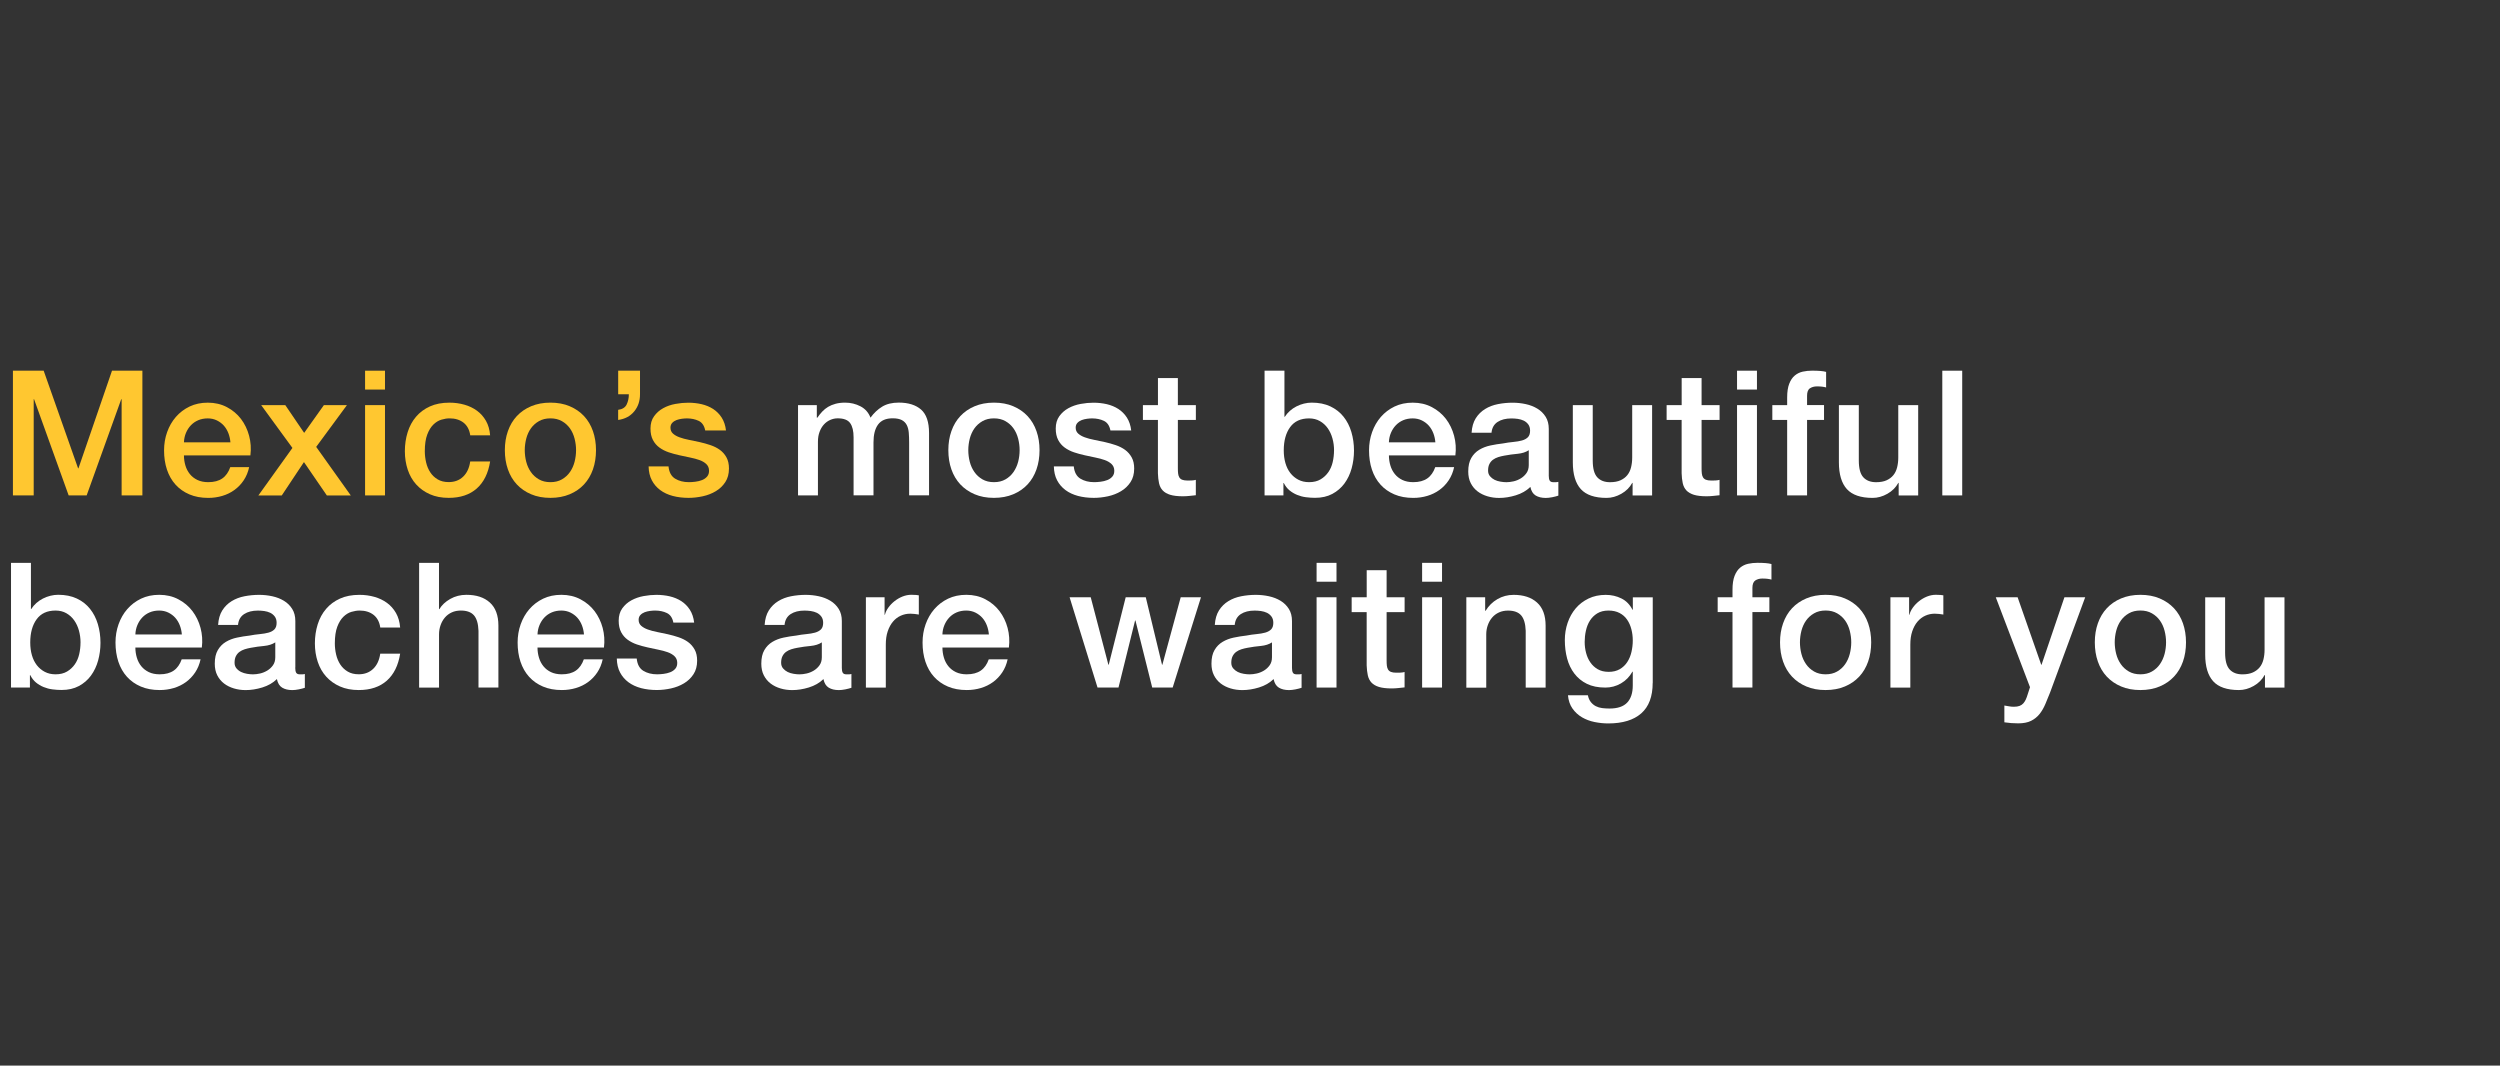 <?xml version="1.0" encoding="UTF-8"?>
<svg id="Capa_2" data-name="Capa 2" xmlns="http://www.w3.org/2000/svg" viewBox="0 0 694.37 295.96">
  <rect x="0" y="0" width="694.37" height="295.96" fill="#333333" stroke="none"/>
  <defs>
    <style>
      .cls-1 {
        fill: none;
      }

      .cls-2 {
        fill: #ffc730;
      }

      .cls-3 {
        fill: #fff;
      }
    </style>
  </defs>
  <g id="Texto_Inglés" data-name="Texto Inglés">
    <rect class="cls-1" width="694.37" height="295.96"/>
    <g>
      <path class="cls-2" d="M3.59,102.96h8.54l9.56,27.12h.1l9.32-27.12h8.44v34.64h-5.77v-26.73h-.1l-9.61,26.73h-5l-9.61-26.73h-.1v26.73H3.59v-34.64Z"/>
      <path class="cls-2" d="M51.09,126.49c0,.97.14,1.91.41,2.81.27.91.69,1.7,1.24,2.38.55.68,1.24,1.22,2.09,1.63.84.4,1.84.61,3.01.61,1.62,0,2.92-.35,3.91-1.04.99-.69,1.72-1.74,2.21-3.13h5.24c-.29,1.36-.79,2.57-1.5,3.64-.71,1.07-1.57,1.96-2.57,2.69-1,.73-2.13,1.28-3.37,1.65s-2.55.56-3.91.56c-1.97,0-3.72-.32-5.24-.97-1.52-.65-2.81-1.55-3.86-2.72-1.05-1.16-1.84-2.55-2.38-4.17s-.8-3.4-.8-5.34c0-1.78.28-3.47.85-5.07.57-1.6,1.38-3.01,2.43-4.22s2.32-2.17,3.81-2.89c1.49-.71,3.17-1.07,5.05-1.07,1.97,0,3.74.41,5.31,1.24,1.57.82,2.87,1.92,3.91,3.27,1.03,1.36,1.79,2.92,2.26,4.68.47,1.76.59,3.58.36,5.46h-18.44ZM64,122.86c-.07-.87-.25-1.71-.56-2.52-.31-.81-.73-1.51-1.26-2.11-.53-.6-1.18-1.08-1.94-1.46-.76-.37-1.61-.56-2.55-.56s-1.85.17-2.64.51c-.79.34-1.47.81-2.04,1.41-.57.6-1.02,1.3-1.36,2.11-.34.81-.53,1.68-.56,2.62h12.91Z"/>
      <path class="cls-2" d="M81.22,124.41l-8.68-11.89h6.7l5.24,7.71,5.48-7.71h6.4l-8.54,11.6,9.61,13.49h-6.65l-6.36-9.27-6.16,9.27h-6.5l9.46-13.2Z"/>
      <path class="cls-2" d="M101.4,102.96h5.53v5.24h-5.53v-5.24ZM101.4,112.52h5.53v25.08h-5.53v-25.08Z"/>
      <path class="cls-2" d="M130.61,120.91c-.23-1.55-.85-2.72-1.87-3.52-1.02-.79-2.3-1.19-3.86-1.19-.71,0-1.47.12-2.28.36-.81.24-1.55.7-2.23,1.36-.68.66-1.25,1.58-1.7,2.77s-.68,2.73-.68,4.63c0,1.03.12,2.07.36,3.1.24,1.04.63,1.96,1.16,2.77.53.81,1.22,1.46,2.06,1.96.84.5,1.86.75,3.06.75,1.62,0,2.95-.5,4-1.5,1.05-1,1.71-2.41,1.97-4.22h5.53c-.52,3.27-1.76,5.77-3.71,7.5-1.96,1.73-4.55,2.6-7.79,2.6-1.97,0-3.71-.33-5.22-1-1.5-.66-2.77-1.57-3.81-2.72-1.04-1.15-1.82-2.51-2.35-4.1-.53-1.58-.8-3.3-.8-5.14s.26-3.64.78-5.29,1.29-3.08,2.33-4.29c1.03-1.21,2.32-2.17,3.86-2.86,1.54-.7,3.34-1.04,5.41-1.04,1.46,0,2.84.19,4.15.56,1.31.37,2.48.93,3.49,1.67,1.02.74,1.85,1.68,2.5,2.81.65,1.13,1.03,2.47,1.16,4.03h-5.53Z"/>
      <path class="cls-2" d="M152.88,138.28c-2.01,0-3.79-.33-5.36-1-1.57-.66-2.9-1.58-3.98-2.74-1.08-1.16-1.91-2.55-2.47-4.17-.57-1.62-.85-3.4-.85-5.34s.28-3.67.85-5.29c.57-1.62,1.39-3.01,2.47-4.17,1.08-1.16,2.41-2.08,3.98-2.74,1.57-.66,3.35-1,5.36-1s3.79.33,5.36,1c1.57.66,2.89,1.58,3.98,2.74,1.08,1.16,1.91,2.56,2.47,4.17s.85,3.38.85,5.29-.28,3.72-.85,5.34c-.57,1.62-1.39,3.01-2.47,4.17-1.08,1.16-2.41,2.08-3.98,2.74-1.57.66-3.36,1-5.36,1ZM152.88,133.92c1.23,0,2.3-.26,3.2-.78s1.65-1.2,2.23-2.04c.58-.84,1.01-1.79,1.28-2.84.27-1.05.41-2.13.41-3.23s-.14-2.13-.41-3.2c-.27-1.07-.7-2.01-1.28-2.84-.58-.82-1.33-1.5-2.23-2.01-.91-.52-1.97-.78-3.2-.78s-2.3.26-3.2.78c-.91.52-1.65,1.19-2.23,2.01-.58.82-1.01,1.77-1.29,2.84-.27,1.07-.41,2.14-.41,3.2s.14,2.18.41,3.23c.27,1.05.7,2,1.29,2.84.58.84,1.33,1.52,2.23,2.04.9.52,1.97.78,3.2.78Z"/>
      <path class="cls-2" d="M171.7,113.83c1.16-.16,1.95-.65,2.35-1.48.4-.83.61-1.77.61-2.84h-2.96v-6.55h6.06v6.55c0,1.88-.54,3.47-1.63,4.78-1.08,1.31-2.56,2.09-4.44,2.35v-2.81Z"/>
      <path class="cls-2" d="M185.68,129.55c.16,1.62.78,2.75,1.84,3.4,1.07.65,2.34.97,3.83.97.52,0,1.11-.04,1.77-.12.66-.08,1.29-.23,1.87-.46.58-.23,1.06-.56,1.43-1,.37-.44.54-1.01.51-1.72-.03-.71-.29-1.29-.78-1.75-.49-.45-1.11-.82-1.87-1.09-.76-.27-1.63-.51-2.6-.7s-1.96-.4-2.96-.63c-1.04-.23-2.03-.5-2.98-.82-.95-.32-1.81-.76-2.57-1.31-.76-.55-1.37-1.25-1.82-2.11-.45-.86-.68-1.92-.68-3.18,0-1.36.33-2.5,1-3.42.66-.92,1.5-1.67,2.52-2.23,1.02-.57,2.15-.96,3.4-1.19,1.25-.23,2.43-.34,3.57-.34,1.29,0,2.53.14,3.71.41,1.18.28,2.25.72,3.2,1.33.95.62,1.75,1.42,2.38,2.4.63.99,1.03,2.18,1.19,3.57h-5.77c-.26-1.33-.87-2.22-1.82-2.67-.95-.45-2.05-.68-3.27-.68-.39,0-.85.03-1.38.1-.53.07-1.04.19-1.5.36-.47.18-.87.44-1.19.78-.32.34-.49.78-.49,1.33,0,.68.23,1.23.7,1.65.47.42,1.08.77,1.84,1.04.76.28,1.63.51,2.6.7.97.19,1.97.4,3.01.63,1,.23,1.99.5,2.96.83s1.84.76,2.6,1.31c.76.55,1.38,1.25,1.84,2.09.47.84.7,1.88.7,3.1,0,1.49-.34,2.75-1.02,3.78-.68,1.04-1.56,1.88-2.64,2.52-1.08.65-2.29,1.12-3.62,1.41-1.33.29-2.64.44-3.93.44-1.59,0-3.05-.18-4.39-.53s-2.51-.9-3.49-1.63c-.99-.73-1.76-1.63-2.33-2.72-.57-1.08-.87-2.37-.9-3.86h5.53Z"/>
      <path class="cls-3" d="M221.63,112.52h5.24v3.49h.15c.42-.61.87-1.18,1.36-1.7.49-.52,1.03-.95,1.63-1.31.6-.36,1.29-.64,2.06-.85s1.66-.32,2.67-.32c1.52,0,2.93.34,4.25,1.02,1.31.68,2.24,1.73,2.79,3.15.94-1.29,2.02-2.31,3.25-3.06s2.77-1.12,4.61-1.12c2.65,0,4.71.65,6.19,1.94,1.47,1.29,2.21,3.46,2.21,6.5v17.32h-5.53v-14.65c0-1-.03-1.92-.1-2.74-.07-.82-.25-1.54-.56-2.14-.31-.6-.77-1.06-1.38-1.38-.62-.32-1.46-.49-2.52-.49-1.88,0-3.23.58-4.08,1.75s-1.26,2.81-1.26,4.95v14.7h-5.53v-16.11c0-1.75-.31-3.06-.95-3.95-.63-.89-1.79-1.33-3.47-1.33-.71,0-1.4.15-2.06.44-.66.29-1.25.71-1.75,1.26-.5.55-.91,1.23-1.21,2.04-.31.81-.46,1.73-.46,2.77v14.89h-5.53v-25.08Z"/>
      <path class="cls-3" d="M276.07,138.28c-2.01,0-3.79-.33-5.36-1-1.57-.66-2.89-1.58-3.98-2.74-1.08-1.16-1.91-2.55-2.48-4.17-.57-1.62-.85-3.4-.85-5.34s.28-3.67.85-5.29,1.39-3.01,2.48-4.17c1.08-1.16,2.41-2.08,3.98-2.74,1.57-.66,3.36-1,5.36-1s3.79.33,5.36,1c1.57.66,2.89,1.58,3.98,2.74,1.08,1.16,1.91,2.56,2.47,4.17.57,1.62.85,3.38.85,5.29s-.28,3.72-.85,5.34c-.57,1.62-1.39,3.01-2.47,4.17-1.08,1.16-2.41,2.08-3.98,2.74-1.57.66-3.36,1-5.36,1ZM276.07,133.92c1.23,0,2.3-.26,3.2-.78.9-.52,1.65-1.2,2.23-2.04.58-.84,1.01-1.79,1.29-2.84.27-1.05.41-2.13.41-3.23s-.14-2.13-.41-3.2c-.28-1.07-.7-2.01-1.29-2.84s-1.33-1.5-2.23-2.01c-.91-.52-1.97-.78-3.2-.78s-2.3.26-3.2.78c-.91.52-1.65,1.19-2.23,2.01-.58.82-1.01,1.77-1.29,2.84-.27,1.07-.41,2.14-.41,3.2s.14,2.18.41,3.23c.27,1.05.7,2,1.29,2.84.58.84,1.33,1.52,2.23,2.04s1.97.78,3.2.78Z"/>
      <path class="cls-3" d="M298.24,129.55c.16,1.62.78,2.75,1.84,3.4,1.07.65,2.34.97,3.83.97.52,0,1.11-.04,1.77-.12.66-.08,1.28-.23,1.87-.46.58-.23,1.06-.56,1.43-1,.37-.44.54-1.01.51-1.72-.03-.71-.29-1.29-.78-1.75-.49-.45-1.11-.82-1.87-1.09-.76-.27-1.63-.51-2.6-.7s-1.96-.4-2.96-.63c-1.04-.23-2.03-.5-2.98-.82s-1.81-.76-2.57-1.31c-.76-.55-1.37-1.25-1.82-2.11-.45-.86-.68-1.92-.68-3.18,0-1.36.33-2.5.99-3.42s1.5-1.67,2.52-2.23,2.15-.96,3.4-1.19c1.24-.23,2.43-.34,3.57-.34,1.29,0,2.53.14,3.71.41,1.18.28,2.25.72,3.2,1.33.95.62,1.75,1.42,2.38,2.4.63.99,1.03,2.18,1.19,3.57h-5.77c-.26-1.33-.87-2.22-1.82-2.67s-2.05-.68-3.27-.68c-.39,0-.85.03-1.38.1-.53.07-1.04.19-1.5.36-.47.18-.87.44-1.19.78-.32.34-.49.78-.49,1.33,0,.68.23,1.23.7,1.65.47.42,1.08.77,1.84,1.04.76.28,1.63.51,2.6.7.97.19,1.97.4,3.01.63,1,.23,1.99.5,2.96.83s1.84.76,2.6,1.31c.76.55,1.37,1.25,1.84,2.09s.7,1.88.7,3.1c0,1.49-.34,2.75-1.02,3.78-.68,1.04-1.56,1.88-2.64,2.52-1.08.65-2.29,1.12-3.61,1.41-1.33.29-2.64.44-3.93.44-1.58,0-3.05-.18-4.39-.53-1.34-.36-2.51-.9-3.49-1.63s-1.76-1.63-2.33-2.72c-.57-1.08-.87-2.37-.9-3.86h5.53Z"/>
      <path class="cls-3" d="M317.45,112.52h4.17v-7.52h5.53v7.52h5v4.12h-5v13.39c0,.58.02,1.08.07,1.5.05.42.16.78.34,1.07.18.29.44.51.8.65.36.14.84.22,1.46.22.39,0,.78,0,1.16-.02.39-.02.78-.07,1.16-.17v4.27c-.62.06-1.21.13-1.79.19-.58.06-1.18.1-1.8.1-1.46,0-2.63-.14-3.52-.41s-1.59-.68-2.09-1.21c-.5-.53-.84-1.2-1.02-2.01-.18-.81-.28-1.73-.31-2.77v-14.8h-4.17v-4.12Z"/>
      <path class="cls-3" d="M351.22,102.96h5.53v12.81h.1c.39-.61.86-1.16,1.41-1.65.55-.49,1.16-.9,1.82-1.24.66-.34,1.36-.6,2.09-.78s1.45-.27,2.16-.27c1.97,0,3.69.35,5.17,1.04,1.47.7,2.69,1.65,3.66,2.86s1.7,2.63,2.18,4.25.73,3.35.73,5.19c0,1.68-.22,3.32-.65,4.9-.44,1.59-1.1,2.98-1.99,4.2-.89,1.21-2.01,2.18-3.37,2.91-1.36.73-2.96,1.09-4.8,1.09-.84,0-1.69-.06-2.55-.17-.86-.11-1.67-.33-2.45-.65-.78-.32-1.48-.74-2.11-1.26-.63-.52-1.16-1.2-1.58-2.04h-.1v3.44h-5.24v-34.64ZM370.53,125.09c0-1.13-.14-2.23-.44-3.3-.29-1.07-.73-2.01-1.31-2.84-.58-.83-1.31-1.49-2.18-1.99-.87-.5-1.88-.75-3.01-.75-2.33,0-4.08.81-5.26,2.43-1.18,1.62-1.77,3.77-1.77,6.45,0,1.26.15,2.43.46,3.52.31,1.08.77,2.01,1.38,2.79.61.78,1.35,1.39,2.21,1.84.86.45,1.85.68,2.98.68,1.26,0,2.33-.26,3.2-.78s1.59-1.19,2.16-2.01.97-1.76,1.21-2.81c.24-1.05.36-2.13.36-3.23Z"/>
      <path class="cls-3" d="M385.77,126.49c0,.97.14,1.91.41,2.81.27.91.69,1.7,1.24,2.38.55.68,1.24,1.22,2.09,1.63.84.4,1.84.61,3.01.61,1.62,0,2.92-.35,3.91-1.04.99-.69,1.72-1.74,2.21-3.13h5.24c-.29,1.36-.79,2.57-1.5,3.64-.71,1.07-1.57,1.96-2.57,2.69-1,.73-2.13,1.28-3.37,1.65s-2.55.56-3.91.56c-1.97,0-3.72-.32-5.24-.97-1.52-.65-2.81-1.55-3.86-2.72-1.05-1.16-1.84-2.55-2.38-4.17s-.8-3.4-.8-5.34c0-1.78.28-3.47.85-5.07.57-1.6,1.38-3.01,2.43-4.22s2.32-2.17,3.81-2.89c1.49-.71,3.17-1.07,5.05-1.07,1.97,0,3.74.41,5.31,1.24,1.57.82,2.87,1.92,3.91,3.27,1.03,1.36,1.79,2.92,2.26,4.68.47,1.76.59,3.58.36,5.46h-18.44ZM398.67,122.86c-.07-.87-.25-1.71-.56-2.52-.31-.81-.73-1.51-1.26-2.11-.53-.6-1.18-1.08-1.94-1.46-.76-.37-1.61-.56-2.55-.56s-1.85.17-2.64.51c-.79.34-1.47.81-2.04,1.41-.57.6-1.02,1.3-1.36,2.11-.34.81-.53,1.68-.56,2.62h12.91Z"/>
      <path class="cls-3" d="M430.16,132.03c0,.68.09,1.16.27,1.46s.53.44,1.04.44h.58c.23,0,.49-.03.78-.1v3.83c-.19.06-.45.14-.75.22-.31.08-.62.15-.95.22-.32.06-.65.11-.97.15-.32.03-.6.05-.83.05-1.13,0-2.07-.23-2.81-.68-.74-.45-1.23-1.24-1.46-2.38-1.1,1.07-2.45,1.84-4.05,2.33-1.6.49-3.15.73-4.63.73-1.13,0-2.22-.15-3.25-.46-1.04-.31-1.95-.76-2.74-1.36-.79-.6-1.42-1.36-1.89-2.28-.47-.92-.7-2-.7-3.23,0-1.55.28-2.81.85-3.78.56-.97,1.31-1.73,2.23-2.28.92-.55,1.96-.95,3.11-1.19,1.15-.24,2.3-.43,3.47-.56,1-.19,1.96-.33,2.86-.41.9-.08,1.71-.22,2.4-.41.69-.19,1.24-.49,1.65-.9.4-.4.61-1.01.61-1.82,0-.71-.17-1.29-.51-1.75-.34-.45-.76-.8-1.26-1.04-.5-.24-1.06-.4-1.67-.49-.62-.08-1.2-.12-1.75-.12-1.55,0-2.83.32-3.83.97-1,.65-1.57,1.65-1.7,3.01h-5.53c.1-1.62.49-2.96,1.16-4.03.68-1.07,1.54-1.92,2.6-2.57,1.05-.65,2.24-1.1,3.57-1.36,1.33-.26,2.68-.39,4.07-.39,1.23,0,2.44.13,3.64.39s2.27.68,3.23,1.26c.95.58,1.72,1.33,2.3,2.26.58.92.87,2.05.87,3.37v12.91ZM424.63,125.04c-.84.55-1.88.88-3.11,1-1.23.11-2.46.28-3.69.51-.58.1-1.15.24-1.7.41-.55.18-1.04.42-1.46.73-.42.31-.75.71-1,1.21s-.36,1.11-.36,1.82c0,.62.18,1.13.53,1.55.36.42.78.75,1.28,1s1.05.41,1.65.51c.6.1,1.14.15,1.63.15.61,0,1.28-.08,1.99-.24.71-.16,1.38-.44,2.01-.82.63-.39,1.16-.88,1.58-1.48.42-.6.63-1.33.63-2.21v-4.12Z"/>
      <path class="cls-3" d="M458.88,137.61h-5.43v-3.49h-.1c-.68,1.26-1.69,2.27-3.03,3.03-1.34.76-2.71,1.14-4.1,1.14-3.3,0-5.68-.82-7.16-2.45-1.47-1.63-2.21-4.1-2.21-7.4v-15.91h5.53v15.38c0,2.2.42,3.75,1.26,4.66.84.91,2.02,1.36,3.54,1.36,1.16,0,2.14-.18,2.91-.53.78-.36,1.41-.83,1.89-1.43.49-.6.83-1.32,1.04-2.16.21-.84.32-1.75.32-2.72v-14.56h5.53v25.08Z"/>
      <path class="cls-3" d="M462.91,112.52h4.17v-7.52h5.53v7.52h5v4.12h-5v13.39c0,.58.02,1.08.07,1.5.05.42.16.78.34,1.07.18.29.44.51.8.65.36.14.84.22,1.46.22.39,0,.78,0,1.16-.02.39-.02.78-.07,1.16-.17v4.27c-.62.06-1.21.13-1.79.19-.58.06-1.18.1-1.8.1-1.46,0-2.63-.14-3.52-.41s-1.59-.68-2.09-1.21c-.5-.53-.84-1.2-1.02-2.01-.18-.81-.28-1.73-.31-2.77v-14.8h-4.17v-4.12Z"/>
      <path class="cls-3" d="M482.46,102.96h5.53v5.24h-5.53v-5.24ZM482.46,112.52h5.53v25.08h-5.53v-25.08Z"/>
      <path class="cls-3" d="M492.26,112.52h4.12v-2.09c0-1.58.19-2.87.58-3.86s.9-1.75,1.55-2.28c.65-.53,1.38-.89,2.21-1.07.82-.18,1.69-.27,2.6-.27,1.78,0,3.07.11,3.88.34v4.32c-.36-.1-.74-.17-1.14-.22-.4-.05-.88-.07-1.43-.07-.74,0-1.38.18-1.92.53s-.8,1.05-.8,2.09v2.57h4.71v4.12h-4.71v20.96h-5.53v-20.96h-4.12v-4.12Z"/>
      <path class="cls-3" d="M532.78,137.61h-5.43v-3.49h-.1c-.68,1.26-1.69,2.27-3.03,3.03-1.34.76-2.71,1.14-4.1,1.14-3.3,0-5.68-.82-7.16-2.45-1.47-1.63-2.21-4.1-2.21-7.4v-15.91h5.53v15.38c0,2.2.42,3.75,1.26,4.66.84.91,2.02,1.36,3.54,1.36,1.16,0,2.14-.18,2.91-.53.78-.36,1.41-.83,1.89-1.43.49-.6.83-1.32,1.04-2.16.21-.84.32-1.75.32-2.72v-14.56h5.53v25.08Z"/>
      <path class="cls-3" d="M539.47,102.96h5.53v34.64h-5.53v-34.64Z"/>
      <path class="cls-3" d="M3.06,156.33h5.53v12.81h.1c.39-.61.86-1.16,1.41-1.65s1.16-.9,1.82-1.24c.66-.34,1.36-.6,2.09-.78s1.45-.27,2.16-.27c1.97,0,3.7.35,5.17,1.04s2.69,1.65,3.66,2.86,1.7,2.63,2.18,4.25.73,3.35.73,5.19c0,1.68-.22,3.32-.65,4.9-.44,1.59-1.1,2.98-1.99,4.2s-2.01,2.18-3.37,2.91-2.96,1.09-4.8,1.09c-.84,0-1.69-.06-2.55-.17-.86-.11-1.67-.33-2.45-.65-.78-.32-1.48-.74-2.11-1.26-.63-.52-1.16-1.2-1.58-2.04h-.1v3.44H3.06v-34.64ZM22.37,178.46c0-1.13-.15-2.23-.44-3.3s-.73-2.01-1.31-2.84c-.58-.83-1.31-1.49-2.18-1.99-.87-.5-1.88-.75-3.01-.75-2.33,0-4.08.81-5.26,2.43-1.18,1.62-1.77,3.77-1.77,6.45,0,1.26.15,2.43.46,3.52.31,1.08.77,2.01,1.38,2.79.61.78,1.35,1.39,2.21,1.84.86.45,1.85.68,2.98.68,1.26,0,2.33-.26,3.2-.78.87-.52,1.59-1.19,2.16-2.01.57-.82.97-1.76,1.21-2.81.24-1.05.36-2.13.36-3.23Z"/>
      <path class="cls-3" d="M37.6,179.86c0,.97.14,1.91.41,2.81.27.91.69,1.7,1.24,2.38s1.25,1.22,2.09,1.63c.84.4,1.84.61,3.01.61,1.62,0,2.92-.35,3.91-1.04.99-.69,1.72-1.74,2.21-3.13h5.24c-.29,1.36-.79,2.57-1.5,3.64-.71,1.07-1.57,1.96-2.57,2.69s-2.13,1.28-3.37,1.65-2.55.56-3.91.56c-1.97,0-3.72-.32-5.24-.97-1.52-.65-2.81-1.55-3.86-2.72s-1.84-2.55-2.38-4.17c-.53-1.62-.8-3.4-.8-5.34,0-1.78.28-3.47.85-5.07.57-1.6,1.37-3.01,2.43-4.22,1.05-1.21,2.32-2.17,3.81-2.89,1.49-.71,3.17-1.07,5.05-1.07,1.97,0,3.74.41,5.31,1.24,1.57.82,2.87,1.92,3.91,3.27,1.03,1.36,1.79,2.92,2.26,4.68.47,1.76.59,3.58.36,5.46h-18.44ZM50.51,176.23c-.07-.87-.25-1.71-.56-2.52-.31-.81-.73-1.51-1.26-2.11-.53-.6-1.18-1.08-1.94-1.46-.76-.37-1.61-.56-2.55-.56s-1.85.17-2.64.51c-.79.34-1.47.81-2.04,1.41-.57.6-1.02,1.3-1.36,2.11-.34.81-.53,1.68-.56,2.62h12.91Z"/>
      <path class="cls-3" d="M82,185.4c0,.68.09,1.16.27,1.46.18.29.52.44,1.04.44h.58c.23,0,.49-.03.78-.1v3.83c-.19.06-.44.14-.75.22-.31.08-.62.15-.95.22-.32.06-.65.11-.97.15-.32.03-.6.05-.82.05-1.13,0-2.07-.23-2.81-.68-.74-.45-1.23-1.24-1.46-2.38-1.1,1.07-2.45,1.84-4.05,2.33-1.6.49-3.15.73-4.63.73-1.13,0-2.22-.15-3.25-.46-1.04-.31-1.95-.76-2.74-1.36-.79-.6-1.42-1.36-1.89-2.28-.47-.92-.7-2-.7-3.23,0-1.55.28-2.81.85-3.78s1.31-1.73,2.23-2.28c.92-.55,1.96-.95,3.11-1.19,1.15-.24,2.3-.43,3.47-.56,1-.19,1.96-.33,2.86-.41.9-.08,1.71-.22,2.4-.41s1.25-.49,1.65-.9.61-1.01.61-1.82c0-.71-.17-1.29-.51-1.75-.34-.45-.76-.8-1.26-1.04s-1.06-.4-1.67-.49c-.62-.08-1.2-.12-1.75-.12-1.55,0-2.83.32-3.83.97-1,.65-1.57,1.65-1.7,3.01h-5.53c.1-1.62.49-2.96,1.16-4.03.68-1.07,1.54-1.92,2.6-2.57,1.05-.65,2.24-1.1,3.57-1.36,1.33-.26,2.68-.39,4.08-.39,1.23,0,2.44.13,3.64.39,1.2.26,2.27.68,3.23,1.26.95.58,1.72,1.33,2.3,2.26.58.92.87,2.05.87,3.37v12.91ZM76.47,178.41c-.84.55-1.88.88-3.11,1-1.23.11-2.46.28-3.69.51-.58.1-1.15.24-1.7.41-.55.18-1.04.42-1.46.73-.42.31-.75.71-1,1.21s-.36,1.11-.36,1.82c0,.62.18,1.13.53,1.55.36.42.78.75,1.29,1,.5.24,1.05.41,1.65.51.6.1,1.14.15,1.63.15.61,0,1.28-.08,1.99-.24.71-.16,1.38-.44,2.01-.82.63-.39,1.16-.88,1.58-1.48.42-.6.63-1.33.63-2.21v-4.12Z"/>
      <path class="cls-3" d="M105.62,174.29c-.23-1.55-.85-2.72-1.87-3.52-1.02-.79-2.3-1.19-3.86-1.19-.71,0-1.47.12-2.28.36-.81.24-1.55.7-2.23,1.36-.68.66-1.25,1.58-1.7,2.77s-.68,2.73-.68,4.63c0,1.03.12,2.07.36,3.1.24,1.04.63,1.96,1.16,2.77.53.81,1.22,1.46,2.06,1.96.84.5,1.86.75,3.06.75,1.62,0,2.95-.5,4-1.5,1.05-1,1.71-2.41,1.97-4.22h5.53c-.52,3.27-1.76,5.77-3.71,7.5-1.96,1.73-4.55,2.6-7.79,2.6-1.97,0-3.71-.33-5.22-1-1.5-.66-2.77-1.57-3.81-2.72-1.04-1.15-1.82-2.51-2.35-4.1-.53-1.58-.8-3.3-.8-5.14s.26-3.64.78-5.29,1.29-3.08,2.33-4.29c1.03-1.21,2.32-2.17,3.86-2.86,1.54-.7,3.34-1.04,5.41-1.04,1.46,0,2.84.19,4.15.56,1.31.37,2.48.93,3.49,1.67,1.02.74,1.85,1.68,2.5,2.81.65,1.13,1.03,2.47,1.16,4.03h-5.53Z"/>
      <path class="cls-3" d="M116.4,156.33h5.53v12.86h.1c.68-1.13,1.69-2.08,3.03-2.84,1.34-.76,2.84-1.14,4.49-1.14,2.75,0,4.92.71,6.5,2.14,1.58,1.42,2.38,3.56,2.38,6.4v17.22h-5.53v-15.77c-.07-1.97-.49-3.4-1.26-4.29-.78-.89-1.99-1.33-3.64-1.33-.94,0-1.78.17-2.52.51-.74.34-1.38.81-1.89,1.41-.52.6-.92,1.3-1.21,2.11-.29.81-.44,1.67-.44,2.57v14.8h-5.53v-34.64Z"/>
      <path class="cls-3" d="M149.29,179.86c0,.97.14,1.91.41,2.81.27.91.69,1.7,1.24,2.38.55.68,1.24,1.22,2.09,1.63.84.4,1.84.61,3.01.61,1.62,0,2.92-.35,3.91-1.04.99-.69,1.72-1.74,2.21-3.13h5.24c-.29,1.36-.79,2.57-1.5,3.64-.71,1.07-1.57,1.96-2.57,2.69-1,.73-2.13,1.28-3.37,1.65s-2.55.56-3.91.56c-1.97,0-3.72-.32-5.24-.97-1.52-.65-2.81-1.55-3.86-2.72-1.05-1.16-1.84-2.55-2.38-4.17s-.8-3.4-.8-5.34c0-1.78.28-3.47.85-5.07.57-1.6,1.38-3.01,2.43-4.22s2.32-2.17,3.81-2.89c1.49-.71,3.17-1.07,5.05-1.07,1.97,0,3.74.41,5.31,1.24,1.57.82,2.87,1.92,3.91,3.27,1.03,1.36,1.79,2.92,2.26,4.68.47,1.76.59,3.58.36,5.46h-18.44ZM162.2,176.23c-.07-.87-.25-1.71-.56-2.52-.31-.81-.73-1.51-1.26-2.11-.53-.6-1.18-1.08-1.94-1.46-.76-.37-1.61-.56-2.55-.56s-1.85.17-2.64.51c-.79.34-1.47.81-2.04,1.41-.57.6-1.02,1.3-1.36,2.11-.34.81-.53,1.68-.56,2.62h12.91Z"/>
      <path class="cls-3" d="M176.85,182.92c.16,1.62.78,2.75,1.84,3.4,1.07.65,2.34.97,3.83.97.52,0,1.11-.04,1.77-.12.66-.08,1.28-.23,1.87-.46.58-.23,1.06-.56,1.43-1,.37-.44.54-1.01.51-1.72-.03-.71-.29-1.29-.78-1.75-.49-.45-1.11-.82-1.87-1.09-.76-.27-1.63-.51-2.6-.7s-1.96-.4-2.96-.63c-1.04-.23-2.03-.5-2.98-.82s-1.81-.76-2.57-1.31c-.76-.55-1.37-1.25-1.82-2.11-.45-.86-.68-1.92-.68-3.18,0-1.36.33-2.5.99-3.42s1.5-1.67,2.52-2.23,2.15-.96,3.4-1.19c1.24-.23,2.43-.34,3.57-.34,1.29,0,2.53.14,3.71.41,1.18.28,2.25.72,3.2,1.33.95.62,1.75,1.42,2.38,2.4.63.99,1.03,2.18,1.19,3.57h-5.77c-.26-1.33-.87-2.22-1.82-2.67s-2.05-.68-3.27-.68c-.39,0-.85.03-1.38.1-.53.07-1.04.19-1.5.36-.47.18-.87.44-1.19.78-.32.34-.49.78-.49,1.33,0,.68.23,1.23.7,1.65.47.42,1.08.77,1.84,1.04.76.28,1.63.51,2.6.7.97.19,1.97.4,3.01.63,1,.23,1.99.5,2.96.83s1.84.76,2.6,1.31c.76.55,1.37,1.25,1.84,2.09s.7,1.88.7,3.1c0,1.49-.34,2.75-1.02,3.78-.68,1.04-1.56,1.88-2.64,2.52-1.08.65-2.29,1.12-3.61,1.41-1.33.29-2.64.44-3.93.44-1.58,0-3.05-.18-4.39-.53-1.34-.36-2.51-.9-3.49-1.63s-1.76-1.63-2.33-2.72c-.57-1.08-.87-2.37-.9-3.86h5.53Z"/>
      <path class="cls-3" d="M233.81,185.4c0,.68.09,1.16.27,1.46s.53.44,1.04.44h.58c.23,0,.49-.03.78-.1v3.83c-.19.06-.45.14-.75.22-.31.08-.62.15-.95.22-.32.06-.65.11-.97.15-.32.03-.6.05-.83.05-1.13,0-2.07-.23-2.81-.68-.74-.45-1.23-1.24-1.46-2.38-1.1,1.07-2.45,1.84-4.05,2.33-1.6.49-3.15.73-4.63.73-1.13,0-2.22-.15-3.25-.46-1.04-.31-1.95-.76-2.74-1.36-.79-.6-1.42-1.36-1.89-2.28-.47-.92-.7-2-.7-3.23,0-1.55.28-2.81.85-3.78.56-.97,1.31-1.73,2.23-2.28.92-.55,1.96-.95,3.11-1.19,1.15-.24,2.3-.43,3.47-.56,1-.19,1.96-.33,2.86-.41.9-.08,1.71-.22,2.4-.41.69-.19,1.24-.49,1.65-.9.4-.4.61-1.01.61-1.82,0-.71-.17-1.29-.51-1.75-.34-.45-.76-.8-1.26-1.04-.5-.24-1.06-.4-1.67-.49-.62-.08-1.2-.12-1.75-.12-1.55,0-2.83.32-3.83.97-1,.65-1.57,1.65-1.7,3.01h-5.53c.1-1.62.49-2.96,1.16-4.03.68-1.07,1.54-1.92,2.6-2.57,1.05-.65,2.24-1.1,3.57-1.36,1.33-.26,2.68-.39,4.07-.39,1.23,0,2.44.13,3.64.39s2.27.68,3.23,1.26c.95.58,1.72,1.33,2.3,2.26.58.92.87,2.05.87,3.37v12.91ZM228.28,178.41c-.84.55-1.88.88-3.11,1-1.23.11-2.46.28-3.69.51-.58.1-1.15.24-1.7.41-.55.18-1.04.42-1.46.73-.42.31-.75.71-1,1.21s-.36,1.11-.36,1.82c0,.62.18,1.13.53,1.55.36.42.78.75,1.28,1s1.05.41,1.65.51c.6.1,1.14.15,1.63.15.61,0,1.28-.08,1.99-.24.71-.16,1.38-.44,2.01-.82.63-.39,1.16-.88,1.58-1.48.42-.6.63-1.33.63-2.21v-4.12Z"/>
      <path class="cls-3" d="M240.5,165.89h5.19v4.85h.1c.16-.68.48-1.34.95-1.99s1.03-1.24,1.7-1.77,1.4-.96,2.21-1.29c.81-.32,1.63-.49,2.47-.49.65,0,1.09.02,1.33.05.24.03.49.07.75.1v5.34c-.39-.06-.78-.12-1.19-.17-.4-.05-.8-.07-1.19-.07-.94,0-1.82.19-2.64.56-.83.37-1.55.92-2.16,1.65-.62.73-1.1,1.63-1.46,2.69-.36,1.07-.53,2.3-.53,3.69v11.94h-5.53v-25.08Z"/>
      <path class="cls-3" d="M261.76,179.86c0,.97.14,1.91.41,2.81.27.91.69,1.7,1.24,2.38.55.68,1.24,1.22,2.09,1.63.84.4,1.84.61,3.01.61,1.62,0,2.92-.35,3.91-1.04.99-.69,1.72-1.74,2.21-3.13h5.24c-.29,1.36-.79,2.57-1.5,3.64-.71,1.07-1.57,1.96-2.57,2.69-1,.73-2.13,1.28-3.37,1.65s-2.55.56-3.91.56c-1.97,0-3.72-.32-5.24-.97-1.52-.65-2.81-1.55-3.86-2.72-1.05-1.16-1.84-2.55-2.38-4.17s-.8-3.4-.8-5.34c0-1.78.28-3.47.85-5.07.57-1.6,1.38-3.01,2.43-4.22s2.32-2.17,3.81-2.89c1.49-.71,3.17-1.07,5.05-1.07,1.97,0,3.74.41,5.31,1.24,1.57.82,2.87,1.92,3.91,3.27,1.03,1.36,1.79,2.92,2.26,4.68.47,1.76.59,3.58.36,5.46h-18.44ZM274.66,176.23c-.07-.87-.25-1.71-.56-2.52-.31-.81-.73-1.51-1.26-2.11-.53-.6-1.18-1.08-1.94-1.46-.76-.37-1.61-.56-2.55-.56s-1.85.17-2.64.51c-.79.34-1.47.81-2.04,1.41-.57.6-1.02,1.3-1.36,2.11-.34.81-.53,1.68-.56,2.62h12.91Z"/>
      <path class="cls-3" d="M297.08,165.89h5.87l4.9,18.73h.1l4.71-18.73h5.58l4.51,18.73h.1l5.09-18.73h5.63l-7.86,25.08h-5.68l-4.66-18.63h-.1l-4.61,18.63h-5.82l-7.76-25.08Z"/>
      <path class="cls-3" d="M358.84,185.4c0,.68.09,1.16.27,1.46s.53.44,1.04.44h.58c.23,0,.49-.03.78-.1v3.83c-.19.06-.45.14-.75.22-.31.08-.62.15-.95.22-.32.06-.65.11-.97.15-.32.03-.6.05-.83.05-1.13,0-2.07-.23-2.81-.68-.74-.45-1.23-1.24-1.46-2.38-1.1,1.07-2.45,1.84-4.05,2.33-1.6.49-3.15.73-4.63.73-1.13,0-2.22-.15-3.25-.46-1.04-.31-1.95-.76-2.74-1.36-.79-.6-1.42-1.36-1.89-2.28-.47-.92-.7-2-.7-3.23,0-1.55.28-2.81.85-3.78.56-.97,1.31-1.73,2.23-2.28.92-.55,1.96-.95,3.11-1.19,1.15-.24,2.3-.43,3.47-.56,1-.19,1.96-.33,2.86-.41.9-.08,1.71-.22,2.4-.41.69-.19,1.24-.49,1.65-.9.4-.4.61-1.01.61-1.82,0-.71-.17-1.29-.51-1.75-.34-.45-.76-.8-1.26-1.04-.5-.24-1.06-.4-1.67-.49-.62-.08-1.2-.12-1.75-.12-1.55,0-2.83.32-3.83.97-1,.65-1.57,1.65-1.7,3.01h-5.53c.1-1.62.49-2.96,1.16-4.03.68-1.07,1.54-1.92,2.6-2.57,1.05-.65,2.24-1.1,3.57-1.36,1.33-.26,2.68-.39,4.07-.39,1.23,0,2.44.13,3.64.39s2.27.68,3.23,1.26c.95.58,1.72,1.33,2.3,2.26.58.92.87,2.05.87,3.37v12.91ZM353.31,178.41c-.84.55-1.88.88-3.11,1-1.23.11-2.46.28-3.69.51-.58.1-1.15.24-1.7.41-.55.18-1.04.42-1.46.73-.42.31-.75.71-1,1.21s-.36,1.11-.36,1.82c0,.62.18,1.13.53,1.55.36.42.78.75,1.28,1s1.05.41,1.65.51c.6.1,1.14.15,1.63.15.61,0,1.28-.08,1.99-.24.71-.16,1.38-.44,2.01-.82.63-.39,1.16-.88,1.58-1.48.42-.6.63-1.33.63-2.21v-4.12Z"/>
      <path class="cls-3" d="M365.68,156.33h5.53v5.24h-5.53v-5.24ZM365.68,165.89h5.53v25.08h-5.53v-25.08Z"/>
      <path class="cls-3" d="M375.43,165.89h4.17v-7.52h5.53v7.52h5v4.12h-5v13.39c0,.58.02,1.08.07,1.5.05.42.16.78.34,1.07.18.29.44.51.8.65.36.14.84.22,1.46.22.39,0,.78,0,1.16-.02.39-.02.78-.07,1.16-.17v4.27c-.61.06-1.21.13-1.79.19-.58.06-1.18.1-1.79.1-1.46,0-2.63-.14-3.52-.41-.89-.27-1.59-.68-2.09-1.21-.5-.53-.84-1.2-1.02-2.01-.18-.81-.28-1.73-.32-2.77v-14.8h-4.17v-4.12Z"/>
      <path class="cls-3" d="M394.99,156.33h5.53v5.24h-5.53v-5.24ZM394.99,165.89h5.53v25.08h-5.53v-25.08Z"/>
      <path class="cls-3" d="M407.26,165.89h5.24v3.69l.1.1c.84-1.39,1.94-2.48,3.3-3.27,1.36-.79,2.86-1.19,4.51-1.19,2.75,0,4.92.71,6.5,2.14,1.58,1.42,2.38,3.56,2.38,6.4v17.22h-5.53v-15.77c-.07-1.97-.49-3.4-1.26-4.29-.78-.89-1.99-1.33-3.64-1.33-.94,0-1.78.17-2.52.51-.74.34-1.38.81-1.89,1.41-.52.6-.92,1.3-1.21,2.11s-.44,1.67-.44,2.57v14.8h-5.53v-25.08Z"/>
      <path class="cls-3" d="M459.03,189.67c0,3.78-1.06,6.61-3.18,8.47-2.12,1.86-5.17,2.79-9.15,2.79-1.26,0-2.53-.13-3.81-.39-1.28-.26-2.44-.7-3.49-1.31-1.05-.62-1.93-1.42-2.64-2.43-.71-1-1.13-2.23-1.26-3.69h5.53c.16.78.44,1.41.83,1.89.39.49.85.87,1.38,1.14s1.12.45,1.77.53c.65.08,1.33.12,2.04.12,2.23,0,3.86-.55,4.9-1.65,1.03-1.1,1.55-2.68,1.55-4.75v-3.83h-.1c-.78,1.39-1.84,2.47-3.18,3.25-1.34.78-2.79,1.16-4.34,1.16-2.01,0-3.71-.35-5.12-1.04-1.41-.69-2.57-1.65-3.49-2.86s-1.59-2.61-2.01-4.2c-.42-1.58-.63-3.28-.63-5.09,0-1.68.26-3.28.78-4.8.52-1.52,1.26-2.85,2.23-4,.97-1.15,2.16-2.06,3.57-2.74,1.41-.68,3-1.02,4.78-1.02,1.58,0,3.04.33,4.37,1,1.33.66,2.34,1.71,3.06,3.13h.1v-3.44h5.53v23.77ZM446.76,186.61c1.23,0,2.27-.25,3.13-.75.86-.5,1.55-1.16,2.09-1.99.53-.82.92-1.76,1.16-2.81s.36-2.11.36-3.18-.13-2.1-.39-3.11c-.26-1-.65-1.89-1.19-2.67-.53-.78-1.23-1.39-2.09-1.84-.86-.45-1.88-.68-3.08-.68s-2.26.26-3.11.78c-.84.52-1.52,1.19-2.04,2.01-.52.82-.89,1.76-1.12,2.81-.23,1.05-.34,2.09-.34,3.13s.13,2.05.39,3.03c.26.99.65,1.87,1.19,2.64.53.78,1.21,1.41,2.04,1.89s1.82.73,2.98.73Z"/>
      <path class="cls-3" d="M477.08,165.89h4.12v-2.09c0-1.58.19-2.87.58-3.86.39-.99.91-1.75,1.55-2.28.65-.53,1.38-.89,2.21-1.07.83-.18,1.69-.27,2.6-.27,1.78,0,3.07.11,3.88.34v4.32c-.36-.1-.74-.17-1.14-.22s-.88-.07-1.43-.07c-.74,0-1.38.18-1.92.53-.53.36-.8,1.05-.8,2.09v2.57h4.71v4.12h-4.71v20.96h-5.53v-20.96h-4.12v-4.12Z"/>
      <path class="cls-3" d="M507.06,191.66c-2.01,0-3.79-.33-5.36-1-1.57-.66-2.9-1.58-3.98-2.74-1.08-1.16-1.91-2.55-2.47-4.17-.57-1.62-.85-3.4-.85-5.34s.28-3.67.85-5.29c.57-1.62,1.39-3.01,2.47-4.17,1.08-1.16,2.41-2.08,3.98-2.74,1.57-.66,3.35-1,5.36-1s3.79.33,5.36,1c1.57.66,2.89,1.58,3.98,2.74,1.08,1.16,1.91,2.56,2.47,4.17s.85,3.38.85,5.29-.28,3.72-.85,5.34c-.57,1.62-1.39,3.01-2.47,4.17-1.08,1.16-2.41,2.08-3.98,2.74-1.57.66-3.36,1-5.36,1ZM507.06,187.29c1.23,0,2.3-.26,3.2-.78s1.65-1.2,2.23-2.04c.58-.84,1.01-1.79,1.28-2.84.27-1.05.41-2.13.41-3.23s-.14-2.13-.41-3.2c-.27-1.07-.7-2.01-1.28-2.84-.58-.82-1.33-1.5-2.23-2.01-.91-.52-1.97-.78-3.2-.78s-2.3.26-3.2.78c-.91.52-1.65,1.19-2.23,2.01-.58.82-1.01,1.77-1.29,2.84-.27,1.07-.41,2.14-.41,3.2s.14,2.18.41,3.23c.27,1.05.7,2,1.29,2.84.58.84,1.33,1.52,2.23,2.04.9.52,1.97.78,3.2.78Z"/>
      <path class="cls-3" d="M525.06,165.89h5.19v4.85h.1c.16-.68.48-1.34.95-1.99.47-.65,1.03-1.24,1.7-1.77.66-.53,1.4-.96,2.21-1.29.81-.32,1.63-.49,2.47-.49.65,0,1.09.02,1.33.05.24.03.49.07.75.1v5.34c-.39-.06-.78-.12-1.19-.17-.4-.05-.8-.07-1.19-.07-.94,0-1.82.19-2.64.56-.82.37-1.54.92-2.16,1.65-.62.73-1.1,1.63-1.46,2.69-.36,1.07-.53,2.3-.53,3.69v11.94h-5.53v-25.08Z"/>
      <path class="cls-3" d="M554.32,165.89h6.07l6.55,18.73h.1l6.35-18.73h5.77l-9.75,26.44c-.45,1.13-.9,2.21-1.33,3.25-.44,1.03-.97,1.95-1.6,2.74-.63.79-1.41,1.42-2.35,1.89-.94.47-2.14.7-3.59.7-1.29,0-2.57-.1-3.83-.29v-4.66c.45.06.89.14,1.31.22.42.08.86.12,1.31.12.65,0,1.18-.08,1.6-.24s.77-.4,1.04-.7c.27-.31.51-.67.7-1.09.19-.42.37-.91.53-1.46l.63-1.94-9.51-24.99Z"/>
      <path class="cls-3" d="M594.49,191.66c-2.01,0-3.79-.33-5.36-1-1.57-.66-2.89-1.58-3.98-2.74-1.08-1.16-1.91-2.55-2.47-4.17-.57-1.62-.85-3.4-.85-5.34s.28-3.67.85-5.29,1.39-3.01,2.47-4.17c1.08-1.16,2.41-2.08,3.98-2.74,1.57-.66,3.36-1,5.36-1s3.79.33,5.36,1c1.57.66,2.89,1.58,3.98,2.74,1.08,1.16,1.91,2.56,2.48,4.17.56,1.62.85,3.38.85,5.29s-.28,3.72-.85,5.34c-.57,1.62-1.39,3.01-2.48,4.17-1.08,1.16-2.41,2.08-3.98,2.74-1.57.66-3.36,1-5.36,1ZM594.49,187.29c1.23,0,2.3-.26,3.2-.78.9-.52,1.65-1.2,2.23-2.04.58-.84,1.01-1.79,1.29-2.84.27-1.05.41-2.13.41-3.23s-.14-2.13-.41-3.2c-.28-1.07-.7-2.01-1.29-2.84-.58-.82-1.33-1.5-2.23-2.01-.91-.52-1.97-.78-3.2-.78s-2.3.26-3.2.78c-.91.52-1.65,1.19-2.23,2.01s-1.01,1.77-1.29,2.84c-.27,1.07-.41,2.14-.41,3.2s.14,2.18.41,3.23c.27,1.05.7,2,1.29,2.84.58.84,1.33,1.52,2.23,2.04.9.52,1.97.78,3.2.78Z"/>
      <path class="cls-3" d="M634.52,190.98h-5.43v-3.49h-.1c-.68,1.26-1.69,2.27-3.03,3.03-1.34.76-2.71,1.14-4.1,1.14-3.3,0-5.69-.82-7.16-2.45-1.47-1.63-2.21-4.1-2.21-7.4v-15.91h5.53v15.38c0,2.2.42,3.75,1.26,4.66.84.91,2.02,1.36,3.54,1.36,1.16,0,2.13-.18,2.91-.53.78-.36,1.41-.83,1.89-1.43.49-.6.83-1.32,1.04-2.16.21-.84.32-1.75.32-2.72v-14.56h5.53v25.08Z"/>
    </g>
  </g>
</svg>